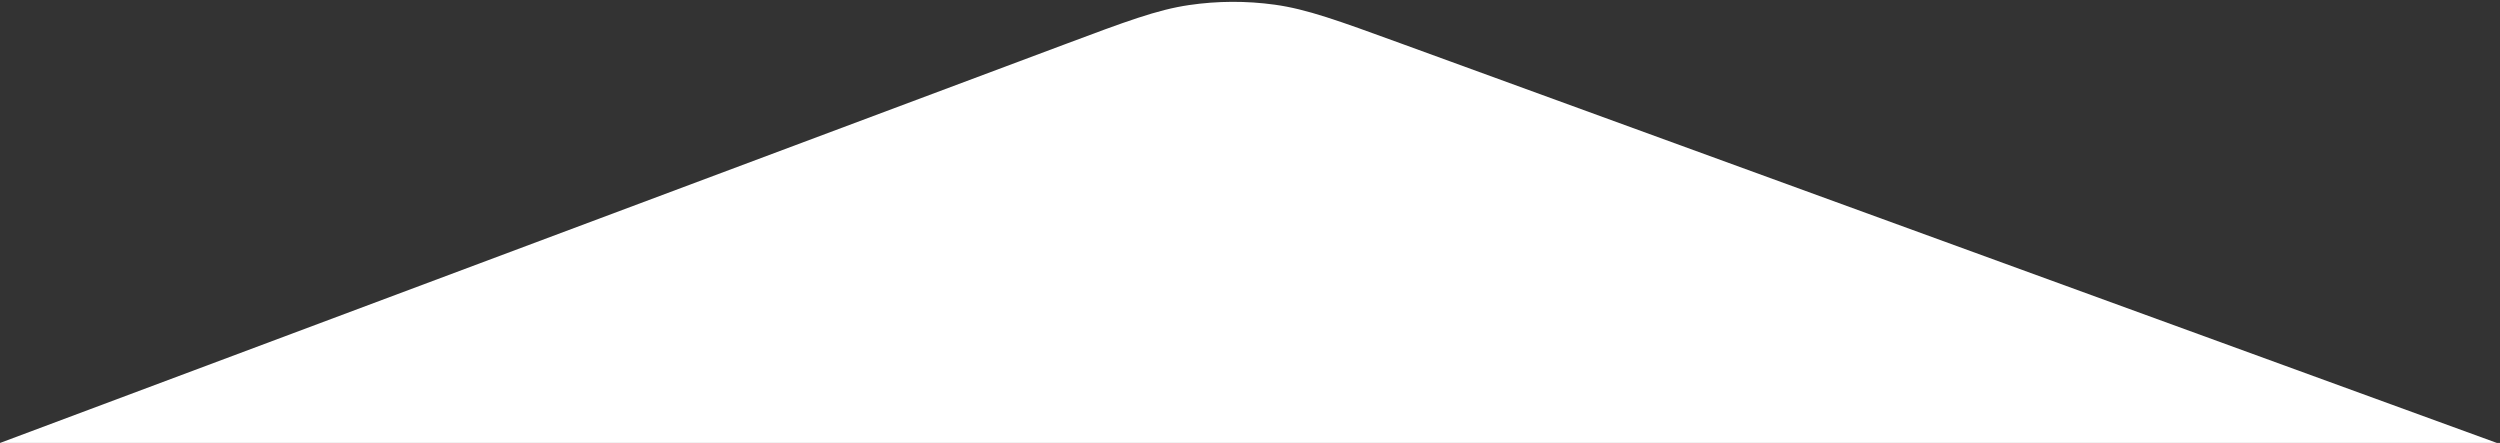 <svg width="412" height="73" viewBox="0 0 412 73" fill="none" xmlns="http://www.w3.org/2000/svg">
<rect x="0" y="0" width="412" height="73" fill="#333333" stroke="none"/>
<path d="M175.321 7.363L0 73H411.5L230.768 7.122C220.488 3.375 215.349 1.501 210.071 0.772C205.389 0.126 200.639 0.147 195.962 0.834C190.691 1.608 185.568 3.526 175.321 7.363Z" fill="white"/>
</svg>
